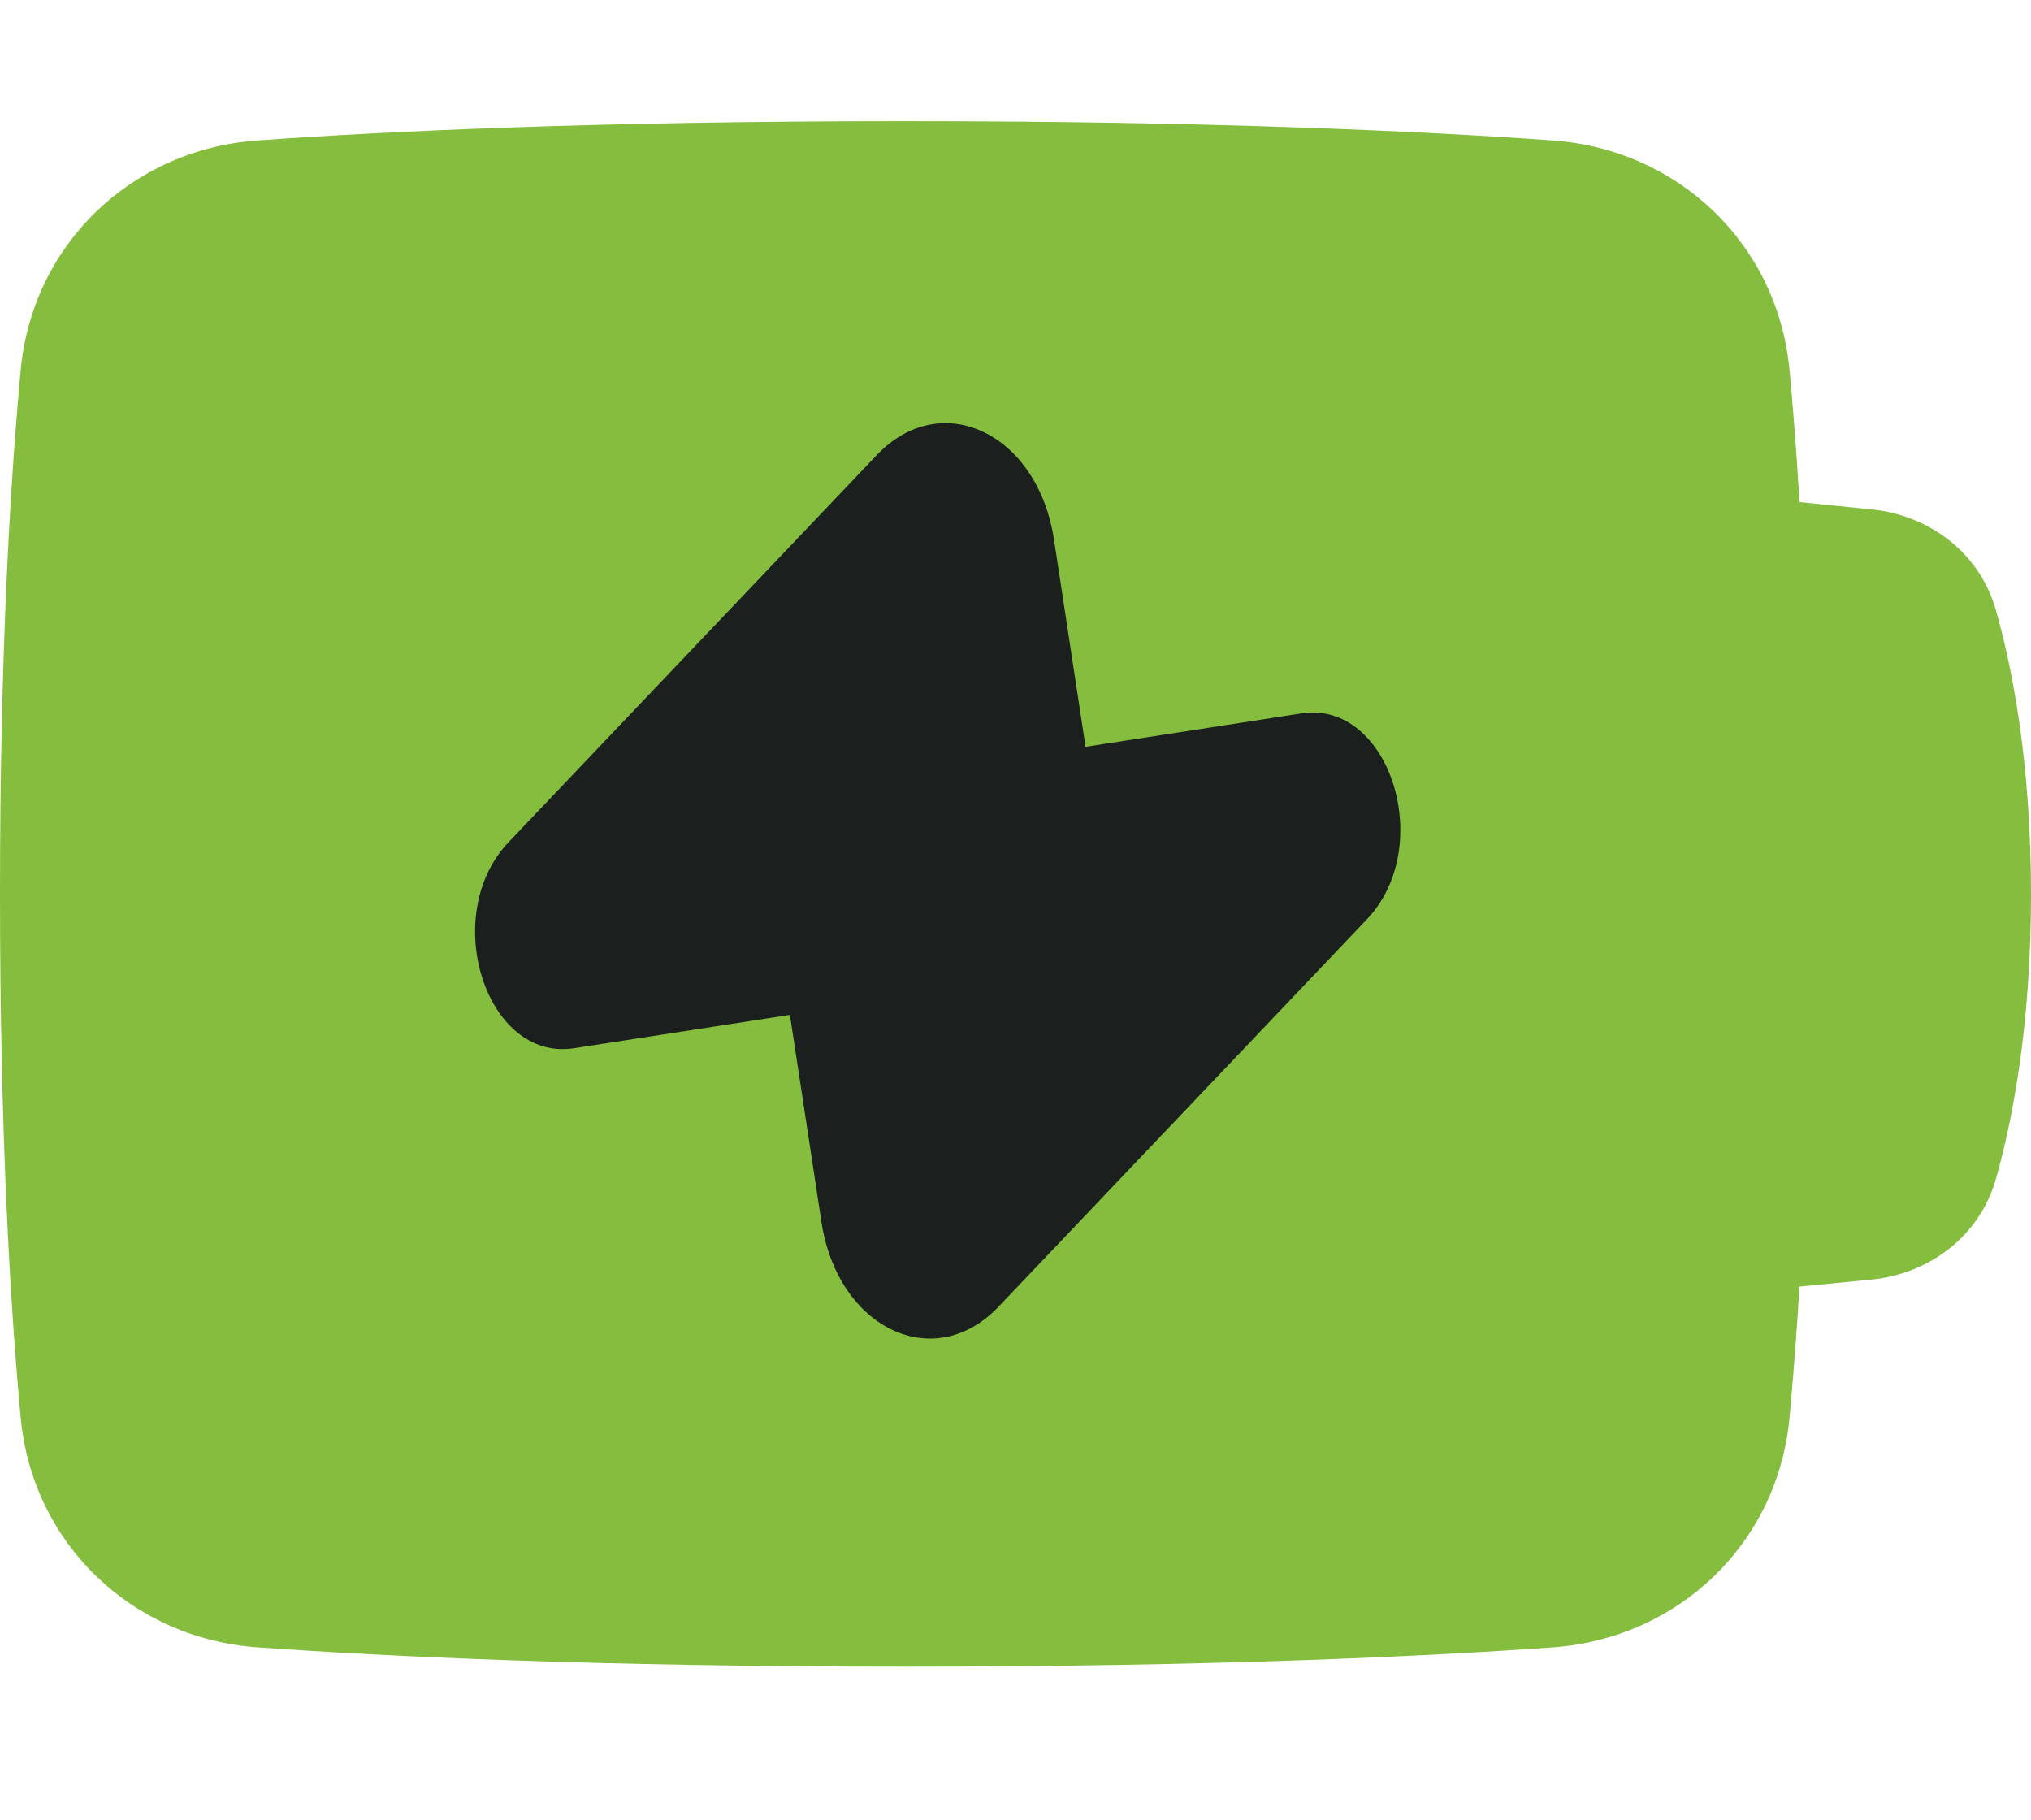 <svg width="48" height="43" viewBox="0 0 48 43" fill="none" xmlns="http://www.w3.org/2000/svg">
    <path fill-rule="evenodd" clip-rule="evenodd" d="M6.086 3.318c3.061-.219 8.061-.456 15.305-.456s12.245.238 15.306.456c2.958.21 5.32 2.442 5.597 5.437.082.876.163 1.91.235 3.11l1.719.175c1.27.129 2.514.953 2.92 2.372.375 1.315.832 3.568.832 6.728 0 3.155-.457 5.406-.83 6.72-.408 1.426-1.658 2.252-2.933 2.377l-1.709.167c-.061 1.03-.14 2.06-.234 3.088-.276 2.995-2.64 5.226-5.597 5.437-3.062.217-8.062.455-15.306.455-7.243 0-12.244-.238-15.305-.456-2.959-.21-5.321-2.442-5.598-5.437C.244 30.86 0 26.806 0 21.123c0-5.683.244-9.737.488-12.37.277-2.994 2.64-5.224 5.598-5.435z" fill="#85BD3E"/>
    <path fill-rule="evenodd" clip-rule="evenodd" d="M20.723 10.752c1.527-1.604 3.805-.514 4.188 2.005l.745 4.891 5.102-.789c2.083-.322 3.185 3.144 1.547 4.866L23.6 30.878c-1.527 1.605-3.804.514-4.187-2.005l-.744-4.89-5.103.788c-2.084.322-3.186-3.143-1.548-4.866l8.705-9.153z" fill="#1B1F1E"/>
</svg>
